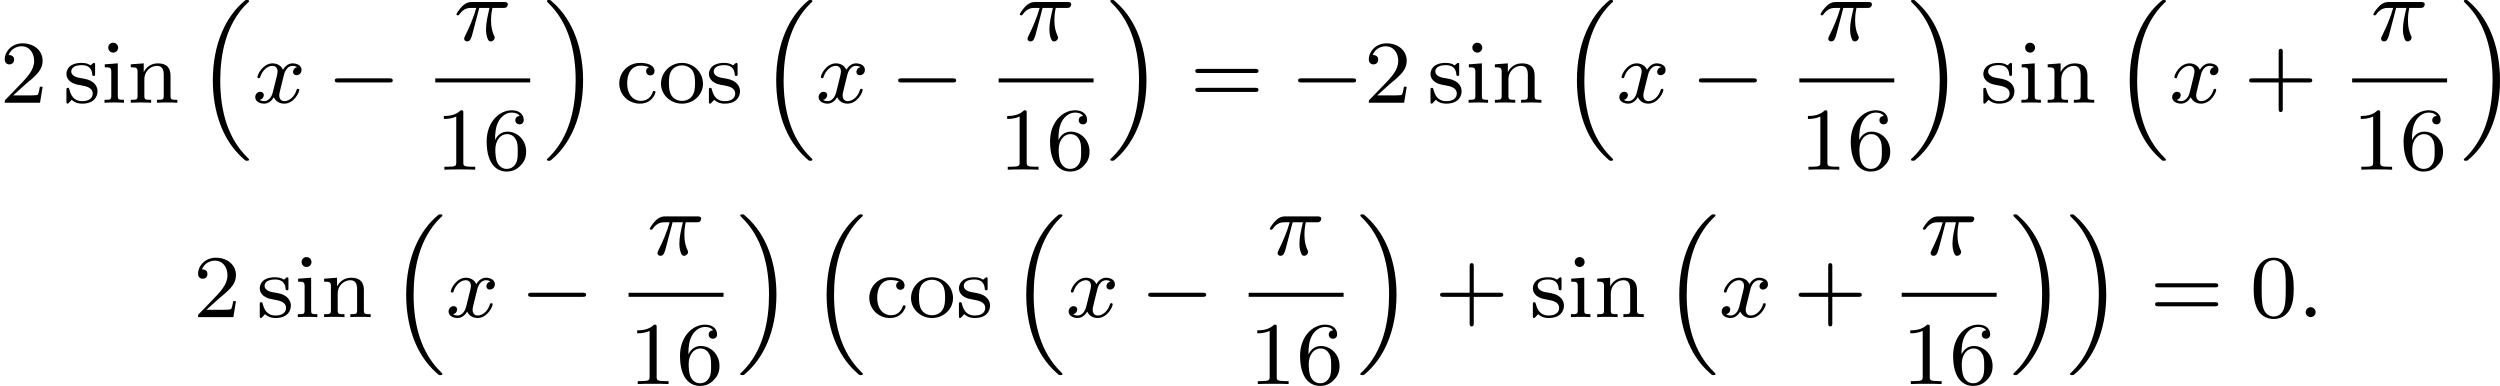 <?xml version='1.0' encoding='UTF-8'?>
<!-- This file was generated by dvisvgm 2.13.3 -->
<svg version='1.1' xmlns='http://www.w3.org/2000/svg' xmlns:xlink='http://www.w3.org/1999/xlink' width='445.997pt' height='68.85pt' viewBox='285.703 305.725 445.997 68.85'>
<defs>
<path id='g2-0' d='M5.571-1.809C5.699-1.809 5.874-1.809 5.874-1.993S5.699-2.176 5.571-2.176H1.004C.877-2.176 .701-2.176 .701-1.993S.877-1.809 1.004-1.809H5.571Z'/>
<path id='g4-25' d='M2.264-2.909H3.18C3.013-2.184 2.869-1.594 2.869-1.004C2.869-.948 2.869-.606 2.957-.319C3.061 .016 3.14 .08 3.284 .08C3.459 .08 3.642-.072 3.642-.263C3.642-.319 3.634-.335 3.602-.406C3.435-.773 3.316-1.156 3.316-1.809C3.316-1.993 3.316-2.327 3.435-2.909H4.4C4.527-2.909 4.615-2.909 4.694-2.973C4.79-3.061 4.814-3.164 4.814-3.212C4.814-3.435 4.615-3.435 4.479-3.435H1.602C1.435-3.435 1.132-3.435 .741-3.053C.454-2.766 .231-2.399 .231-2.343C.231-2.271 .287-2.248 .351-2.248C.43-2.248 .446-2.271 .494-2.335C.885-2.909 1.355-2.909 1.538-2.909H2C1.769-2.064 1.347-1.1 1.052-.518C.996-.399 .917-.239 .917-.167C.917 0 1.052 .08 1.18 .08C1.482 .08 1.562-.223 1.73-.877L2.264-2.909Z'/>
<path id='g4-58' d='M1.618-.438C1.618-.709 1.395-.885 1.18-.885C.925-.885 .733-.677 .733-.446C.733-.175 .956 0 1.172 0C1.427 0 1.618-.207 1.618-.438Z'/>
<path id='g4-120' d='M3.993-3.18C3.642-3.092 3.626-2.782 3.626-2.75C3.626-2.574 3.762-2.455 3.937-2.455S4.384-2.59 4.384-2.933C4.384-3.387 3.881-3.515 3.587-3.515C3.212-3.515 2.909-3.252 2.726-2.941C2.55-3.363 2.136-3.515 1.809-3.515C.94-3.515 .454-2.519 .454-2.295C.454-2.224 .51-2.192 .574-2.192C.669-2.192 .685-2.232 .709-2.327C.893-2.909 1.371-3.292 1.785-3.292C2.096-3.292 2.248-3.068 2.248-2.782C2.248-2.622 2.152-2.256 2.088-2C2.032-1.769 1.857-1.06 1.817-.909C1.706-.478 1.419-.143 1.06-.143C1.028-.143 .821-.143 .654-.255C1.02-.343 1.02-.677 1.02-.685C1.02-.869 .877-.98 .701-.98C.486-.98 .255-.797 .255-.494C.255-.128 .646 .08 1.052 .08C1.474 .08 1.769-.239 1.913-.494C2.088-.104 2.455 .08 2.837 .08C3.706 .08 4.184-.917 4.184-1.14C4.184-1.219 4.121-1.243 4.065-1.243C3.969-1.243 3.953-1.188 3.929-1.108C3.77-.574 3.316-.143 2.853-.143C2.59-.143 2.399-.319 2.399-.654C2.399-.813 2.447-.996 2.558-1.443C2.614-1.682 2.79-2.383 2.829-2.534C2.941-2.949 3.22-3.292 3.579-3.292C3.618-3.292 3.826-3.292 3.993-3.18Z'/>
<path id='g7-43' d='M3.475-1.809H5.818C5.93-1.809 6.105-1.809 6.105-1.993S5.93-2.176 5.818-2.176H3.475V-4.527C3.475-4.639 3.475-4.814 3.292-4.814S3.108-4.639 3.108-4.527V-2.176H.757C.646-2.176 .47-2.176 .47-1.993S.646-1.809 .757-1.809H3.108V.542C3.108 .654 3.108 .829 3.292 .829S3.475 .654 3.475 .542V-1.809Z'/>
<path id='g7-48' d='M3.897-2.542C3.897-3.395 3.81-3.913 3.547-4.423C3.196-5.125 2.55-5.3 2.112-5.3C1.108-5.3 .741-4.551 .63-4.328C.343-3.746 .327-2.957 .327-2.542C.327-2.016 .351-1.211 .733-.574C1.1 .016 1.69 .167 2.112 .167C2.495 .167 3.18 .048 3.579-.741C3.873-1.315 3.897-2.024 3.897-2.542ZM2.112-.056C1.841-.056 1.291-.183 1.124-1.02C1.036-1.474 1.036-2.224 1.036-2.638C1.036-3.188 1.036-3.746 1.124-4.184C1.291-4.997 1.913-5.077 2.112-5.077C2.383-5.077 2.933-4.941 3.092-4.216C3.188-3.778 3.188-3.18 3.188-2.638C3.188-2.168 3.188-1.451 3.092-1.004C2.925-.167 2.375-.056 2.112-.056Z'/>
<path id='g7-49' d='M2.503-5.077C2.503-5.292 2.487-5.3 2.271-5.3C1.945-4.981 1.522-4.79 .765-4.79V-4.527C.98-4.527 1.411-4.527 1.873-4.742V-.654C1.873-.359 1.849-.263 1.092-.263H.813V0C1.14-.024 1.825-.024 2.184-.024S3.236-.024 3.563 0V-.263H3.284C2.527-.263 2.503-.359 2.503-.654V-5.077Z'/>
<path id='g7-50' d='M2.248-1.626C2.375-1.745 2.71-2.008 2.837-2.12C3.332-2.574 3.802-3.013 3.802-3.738C3.802-4.686 3.005-5.3 2.008-5.3C1.052-5.3 .422-4.575 .422-3.866C.422-3.475 .733-3.419 .845-3.419C1.012-3.419 1.259-3.539 1.259-3.842C1.259-4.256 .861-4.256 .765-4.256C.996-4.838 1.53-5.037 1.921-5.037C2.662-5.037 3.045-4.407 3.045-3.738C3.045-2.909 2.463-2.303 1.522-1.339L.518-.303C.422-.215 .422-.199 .422 0H3.571L3.802-1.427H3.555C3.531-1.267 3.467-.869 3.371-.717C3.324-.654 2.718-.654 2.59-.654H1.172L2.248-1.626Z'/>
<path id='g7-54' d='M1.1-2.638C1.1-3.3 1.156-3.881 1.443-4.368C1.682-4.766 2.088-5.093 2.59-5.093C2.75-5.093 3.116-5.069 3.3-4.79C2.941-4.774 2.909-4.503 2.909-4.415C2.909-4.176 3.092-4.041 3.284-4.041C3.427-4.041 3.658-4.129 3.658-4.431C3.658-4.91 3.3-5.3 2.582-5.3C1.474-5.3 .351-4.248 .351-2.527C.351-.367 1.355 .167 2.128 .167C2.511 .167 2.925 .064 3.284-.279C3.602-.59 3.873-.925 3.873-1.618C3.873-2.662 3.084-3.395 2.2-3.395C1.626-3.395 1.283-3.029 1.1-2.638ZM2.128-.072C1.706-.072 1.443-.367 1.323-.59C1.14-.948 1.124-1.49 1.124-1.793C1.124-2.582 1.554-3.172 2.168-3.172C2.566-3.172 2.805-2.965 2.957-2.686C3.124-2.391 3.124-2.032 3.124-1.626S3.124-.869 2.965-.582C2.758-.215 2.479-.072 2.128-.072Z'/>
<path id='g7-61' d='M5.826-2.654C5.946-2.654 6.105-2.654 6.105-2.837S5.914-3.021 5.794-3.021H.781C.662-3.021 .47-3.021 .47-2.837S.63-2.654 .749-2.654H5.826ZM5.794-.964C5.914-.964 6.105-.964 6.105-1.148S5.946-1.331 5.826-1.331H.749C.63-1.331 .47-1.331 .47-1.148S.662-.964 .781-.964H5.794Z'/>
<path id='g7-99' d='M2.933-3.164C2.71-3.092 2.678-2.909 2.678-2.813C2.678-2.598 2.829-2.439 3.053-2.439C3.26-2.439 3.427-2.582 3.427-2.821C3.427-3.316 2.885-3.555 2.136-3.555C1.028-3.555 .279-2.67 .279-1.722C.279-.709 1.108 .08 2.112 .08C3.236 .08 3.515-.861 3.515-.956S3.411-1.052 3.387-1.052C3.332-1.052 3.292-1.044 3.268-.964C3.212-.797 2.989-.167 2.192-.167C1.698-.167 .988-.55 .988-1.73C.988-2.877 1.578-3.308 2.16-3.308C2.232-3.308 2.654-3.308 2.933-3.164Z'/>
<path id='g7-105' d='M1.554-4.91C1.554-5.141 1.371-5.356 1.108-5.356C.877-5.356 .669-5.173 .669-4.918C.669-4.639 .901-4.471 1.108-4.471C1.387-4.471 1.554-4.702 1.554-4.91ZM.359-3.427V-3.164C.869-3.164 .94-3.116 .94-2.726V-.622C.94-.263 .845-.263 .335-.263V0C.646-.024 1.092-.024 1.211-.024C1.315-.024 1.793-.024 2.072 0V-.263C1.554-.263 1.522-.303 1.522-.614V-3.515L.359-3.427Z'/>
<path id='g7-110' d='M3.873-2.415C3.873-3.084 3.571-3.515 2.734-3.515C1.945-3.515 1.586-2.941 1.49-2.75H1.482V-3.515L.327-3.427V-3.164C.869-3.164 .933-3.108 .933-2.718V-.622C.933-.263 .837-.263 .327-.263V0C.669-.024 1.02-.024 1.235-.024C1.467-.024 1.801-.024 2.144 0V-.263C1.634-.263 1.538-.263 1.538-.622V-2.064C1.538-2.901 2.176-3.292 2.662-3.292S3.268-2.949 3.268-2.447V-.622C3.268-.263 3.172-.263 2.662-.263V0C3.005-.024 3.355-.024 3.571-.024C3.802-.024 4.136-.024 4.479 0V-.263C3.969-.263 3.873-.263 3.873-.622V-2.415Z'/>
<path id='g7-111' d='M3.985-1.698C3.985-2.694 3.164-3.555 2.112-3.555S.239-2.694 .239-1.698S1.092 .08 2.112 .08C3.14 .08 3.985-.701 3.985-1.698ZM2.112-.167C1.682-.167 1.347-.375 1.172-.654C.972-.98 .948-1.371 .948-1.769C.948-2.072 .948-2.55 1.196-2.893C1.403-3.172 1.737-3.332 2.112-3.332C2.527-3.332 2.869-3.132 3.053-2.853C3.268-2.519 3.276-2.088 3.276-1.769C3.276-1.403 3.26-.964 3.037-.63C2.821-.311 2.463-.167 2.112-.167Z'/>
<path id='g7-115' d='M2.837-3.347C2.837-3.475 2.837-3.555 2.734-3.555C2.694-3.555 2.67-3.555 2.542-3.427C2.527-3.419 2.455-3.347 2.431-3.347C2.423-3.347 2.407-3.347 2.359-3.379C2.232-3.467 2-3.555 1.642-3.555C.526-3.555 .279-2.949 .279-2.566C.279-2.168 .574-1.937 .598-1.913C.917-1.674 1.1-1.642 1.634-1.546C2.008-1.474 2.622-1.363 2.622-.821C2.622-.51 2.415-.143 1.682-.143C.877-.143 .646-.765 .542-1.188C.51-1.291 .502-1.331 .406-1.331C.279-1.331 .279-1.267 .279-1.116V-.128C.279 0 .279 .08 .383 .08C.43 .08 .438 .072 .582-.08C.622-.12 .709-.223 .749-.263C1.108 .064 1.482 .08 1.69 .08C2.702 .08 3.053-.502 3.053-1.028C3.053-1.411 2.821-1.969 1.873-2.144C1.809-2.16 1.363-2.24 1.331-2.24C1.084-2.295 .709-2.463 .709-2.782C.709-3.021 .885-3.355 1.642-3.355C2.534-3.355 2.574-2.702 2.59-2.479C2.598-2.415 2.654-2.391 2.71-2.391C2.837-2.391 2.837-2.447 2.837-2.598V-3.347Z'/>
<path id='g1-16' d='M4.623 13.701C2.829 11.955 2.192 9.461 2.192 6.814C2.192 4.535 2.678 1.801 4.591-.064C4.623-.088 4.702-.159 4.734-.191C4.758-.215 4.758-.239 4.758-.263C4.758-.359 4.67-.359 4.583-.359C4.479-.359 4.463-.359 4.407-.319C2.694 1.076 1.53 3.555 1.53 6.806C1.53 9.516 2.351 12.115 4.224 13.772C4.344 13.884 4.415 13.94 4.423 13.948C4.463 13.98 4.479 13.98 4.583 13.98C4.67 13.98 4.758 13.98 4.758 13.884C4.758 13.868 4.758 13.852 4.75 13.836L4.623 13.701Z'/>
<path id='g1-17' d='M3.523 6.806C3.523 4.152 2.726 1.53 .829-.151C.709-.263 .638-.319 .63-.327C.59-.359 .574-.359 .47-.359C.399-.359 .295-.359 .295-.263C.295-.231 .295-.215 .43-.08C2.271 1.698 2.861 4.28 2.861 6.814C2.861 9.07 2.383 11.82 .462 13.685C.43 13.709 .351 13.788 .319 13.812C.311 13.828 .295 13.852 .295 13.884C.295 13.98 .399 13.98 .47 13.98C.574 13.98 .59 13.98 .646 13.94C2.327 12.569 3.523 10.114 3.523 6.806Z'/>
</defs>
<g id='page1' transform='matrix(2 0 0 2 0 0)'>
<use x='142.851' y='162.028' xlink:href='#g7-50'/>
<use x='148.497' y='162.028' xlink:href='#g7-115'/>
<use x='151.837' y='162.028' xlink:href='#g7-105'/>
<use x='154.19' y='162.028' xlink:href='#g7-110'/>
<use x='160.306' y='153.221' xlink:href='#g1-16'/>
<use x='165.363' y='162.028' xlink:href='#g4-120'/>
<use x='172.012' y='162.028' xlink:href='#g2-0'/>
<use x='183.336' y='156.478' xlink:href='#g4-25'/>
<rect x='181.676' y='159.856' height='.359' width='8.468'/>
<use x='181.676' y='167.999' xlink:href='#g7-49'/>
<use x='185.91' y='167.999' xlink:href='#g7-54'/>
<use x='191.34' y='153.221' xlink:href='#g1-17'/>
<use x='197.809' y='162.028' xlink:href='#g7-99'/>
<use x='201.572' y='162.028' xlink:href='#g7-111'/>
<use x='205.807' y='162.028' xlink:href='#g7-115'/>
<use x='210.558' y='153.221' xlink:href='#g1-16'/>
<use x='215.616' y='162.028' xlink:href='#g4-120'/>
<use x='222.264' y='162.028' xlink:href='#g2-0'/>
<use x='233.588' y='156.478' xlink:href='#g4-25'/>
<rect x='231.928' y='159.856' height='.359' width='8.468'/>
<use x='231.928' y='167.999' xlink:href='#g7-49'/>
<use x='236.163' y='167.999' xlink:href='#g7-54'/>
<use x='241.592' y='153.221' xlink:href='#g1-17'/>
<use x='249.002' y='162.028' xlink:href='#g7-61'/>
<use x='257.941' y='162.028' xlink:href='#g2-0'/>
<use x='264.527' y='162.028' xlink:href='#g7-50'/>
<use x='270.173' y='162.028' xlink:href='#g7-115'/>
<use x='273.513' y='162.028' xlink:href='#g7-105'/>
<use x='275.866' y='162.028' xlink:href='#g7-110'/>
<use x='281.982' y='153.221' xlink:href='#g1-16'/>
<use x='287.039' y='162.028' xlink:href='#g4-120'/>
<use x='293.688' y='162.028' xlink:href='#g2-0'/>
<use x='305.012' y='156.478' xlink:href='#g4-25'/>
<rect x='303.352' y='159.856' height='.359' width='8.468'/>
<use x='303.352' y='167.999' xlink:href='#g7-49'/>
<use x='307.586' y='167.999' xlink:href='#g7-54'/>
<use x='313.016' y='153.221' xlink:href='#g1-17'/>
<use x='319.485' y='162.028' xlink:href='#g7-115'/>
<use x='322.825' y='162.028' xlink:href='#g7-105'/>
<use x='325.177' y='162.028' xlink:href='#g7-110'/>
<use x='331.293' y='153.221' xlink:href='#g1-16'/>
<use x='336.351' y='162.028' xlink:href='#g4-120'/>
<use x='342.999' y='162.028' xlink:href='#g7-43'/>
<use x='354.323' y='156.478' xlink:href='#g4-25'/>
<rect x='352.663' y='159.856' height='.359' width='8.468'/>
<use x='352.663' y='167.999' xlink:href='#g7-49'/>
<use x='356.898' y='167.999' xlink:href='#g7-54'/>
<use x='362.327' y='153.221' xlink:href='#g1-17'/>
<use x='160.097' y='181.149' xlink:href='#g7-50'/>
<use x='165.743' y='181.149' xlink:href='#g7-115'/>
<use x='169.083' y='181.149' xlink:href='#g7-105'/>
<use x='171.436' y='181.149' xlink:href='#g7-110'/>
<use x='177.552' y='172.342' xlink:href='#g1-16'/>
<use x='182.609' y='181.149' xlink:href='#g4-120'/>
<use x='189.258' y='181.149' xlink:href='#g2-0'/>
<use x='200.582' y='175.6' xlink:href='#g4-25'/>
<rect x='198.922' y='178.978' height='.359' width='8.468'/>
<use x='198.922' y='187.12' xlink:href='#g7-49'/>
<use x='203.156' y='187.12' xlink:href='#g7-54'/>
<use x='208.586' y='172.342' xlink:href='#g1-17'/>
<use x='215.055' y='172.342' xlink:href='#g1-16'/>
<use x='220.112' y='181.149' xlink:href='#g7-99'/>
<use x='223.876' y='181.149' xlink:href='#g7-111'/>
<use x='228.11' y='181.149' xlink:href='#g7-115'/>
<use x='232.862' y='172.342' xlink:href='#g1-16'/>
<use x='237.919' y='181.149' xlink:href='#g4-120'/>
<use x='244.568' y='181.149' xlink:href='#g2-0'/>
<use x='255.892' y='175.6' xlink:href='#g4-25'/>
<rect x='254.232' y='178.978' height='.359' width='8.468'/>
<use x='254.232' y='187.12' xlink:href='#g7-49'/>
<use x='258.466' y='187.12' xlink:href='#g7-54'/>
<use x='263.896' y='172.342' xlink:href='#g1-17'/>
<use x='270.835' y='181.149' xlink:href='#g7-43'/>
<use x='279.303' y='181.149' xlink:href='#g7-115'/>
<use x='282.644' y='181.149' xlink:href='#g7-105'/>
<use x='284.996' y='181.149' xlink:href='#g7-110'/>
<use x='291.112' y='172.342' xlink:href='#g1-16'/>
<use x='296.17' y='181.149' xlink:href='#g4-120'/>
<use x='302.818' y='181.149' xlink:href='#g7-43'/>
<use x='314.142' y='175.6' xlink:href='#g4-25'/>
<rect x='312.482' y='178.978' height='.359' width='8.468'/>
<use x='312.482' y='187.12' xlink:href='#g7-49'/>
<use x='316.716' y='187.12' xlink:href='#g7-54'/>
<use x='322.146' y='172.342' xlink:href='#g1-17'/>
<use x='327.204' y='172.342' xlink:href='#g1-17'/>
<use x='334.613' y='181.149' xlink:href='#g7-61'/>
<use x='343.552' y='181.149' xlink:href='#g7-48'/>
<use x='347.786' y='181.149' xlink:href='#g4-58'/>
</g>
</svg>
